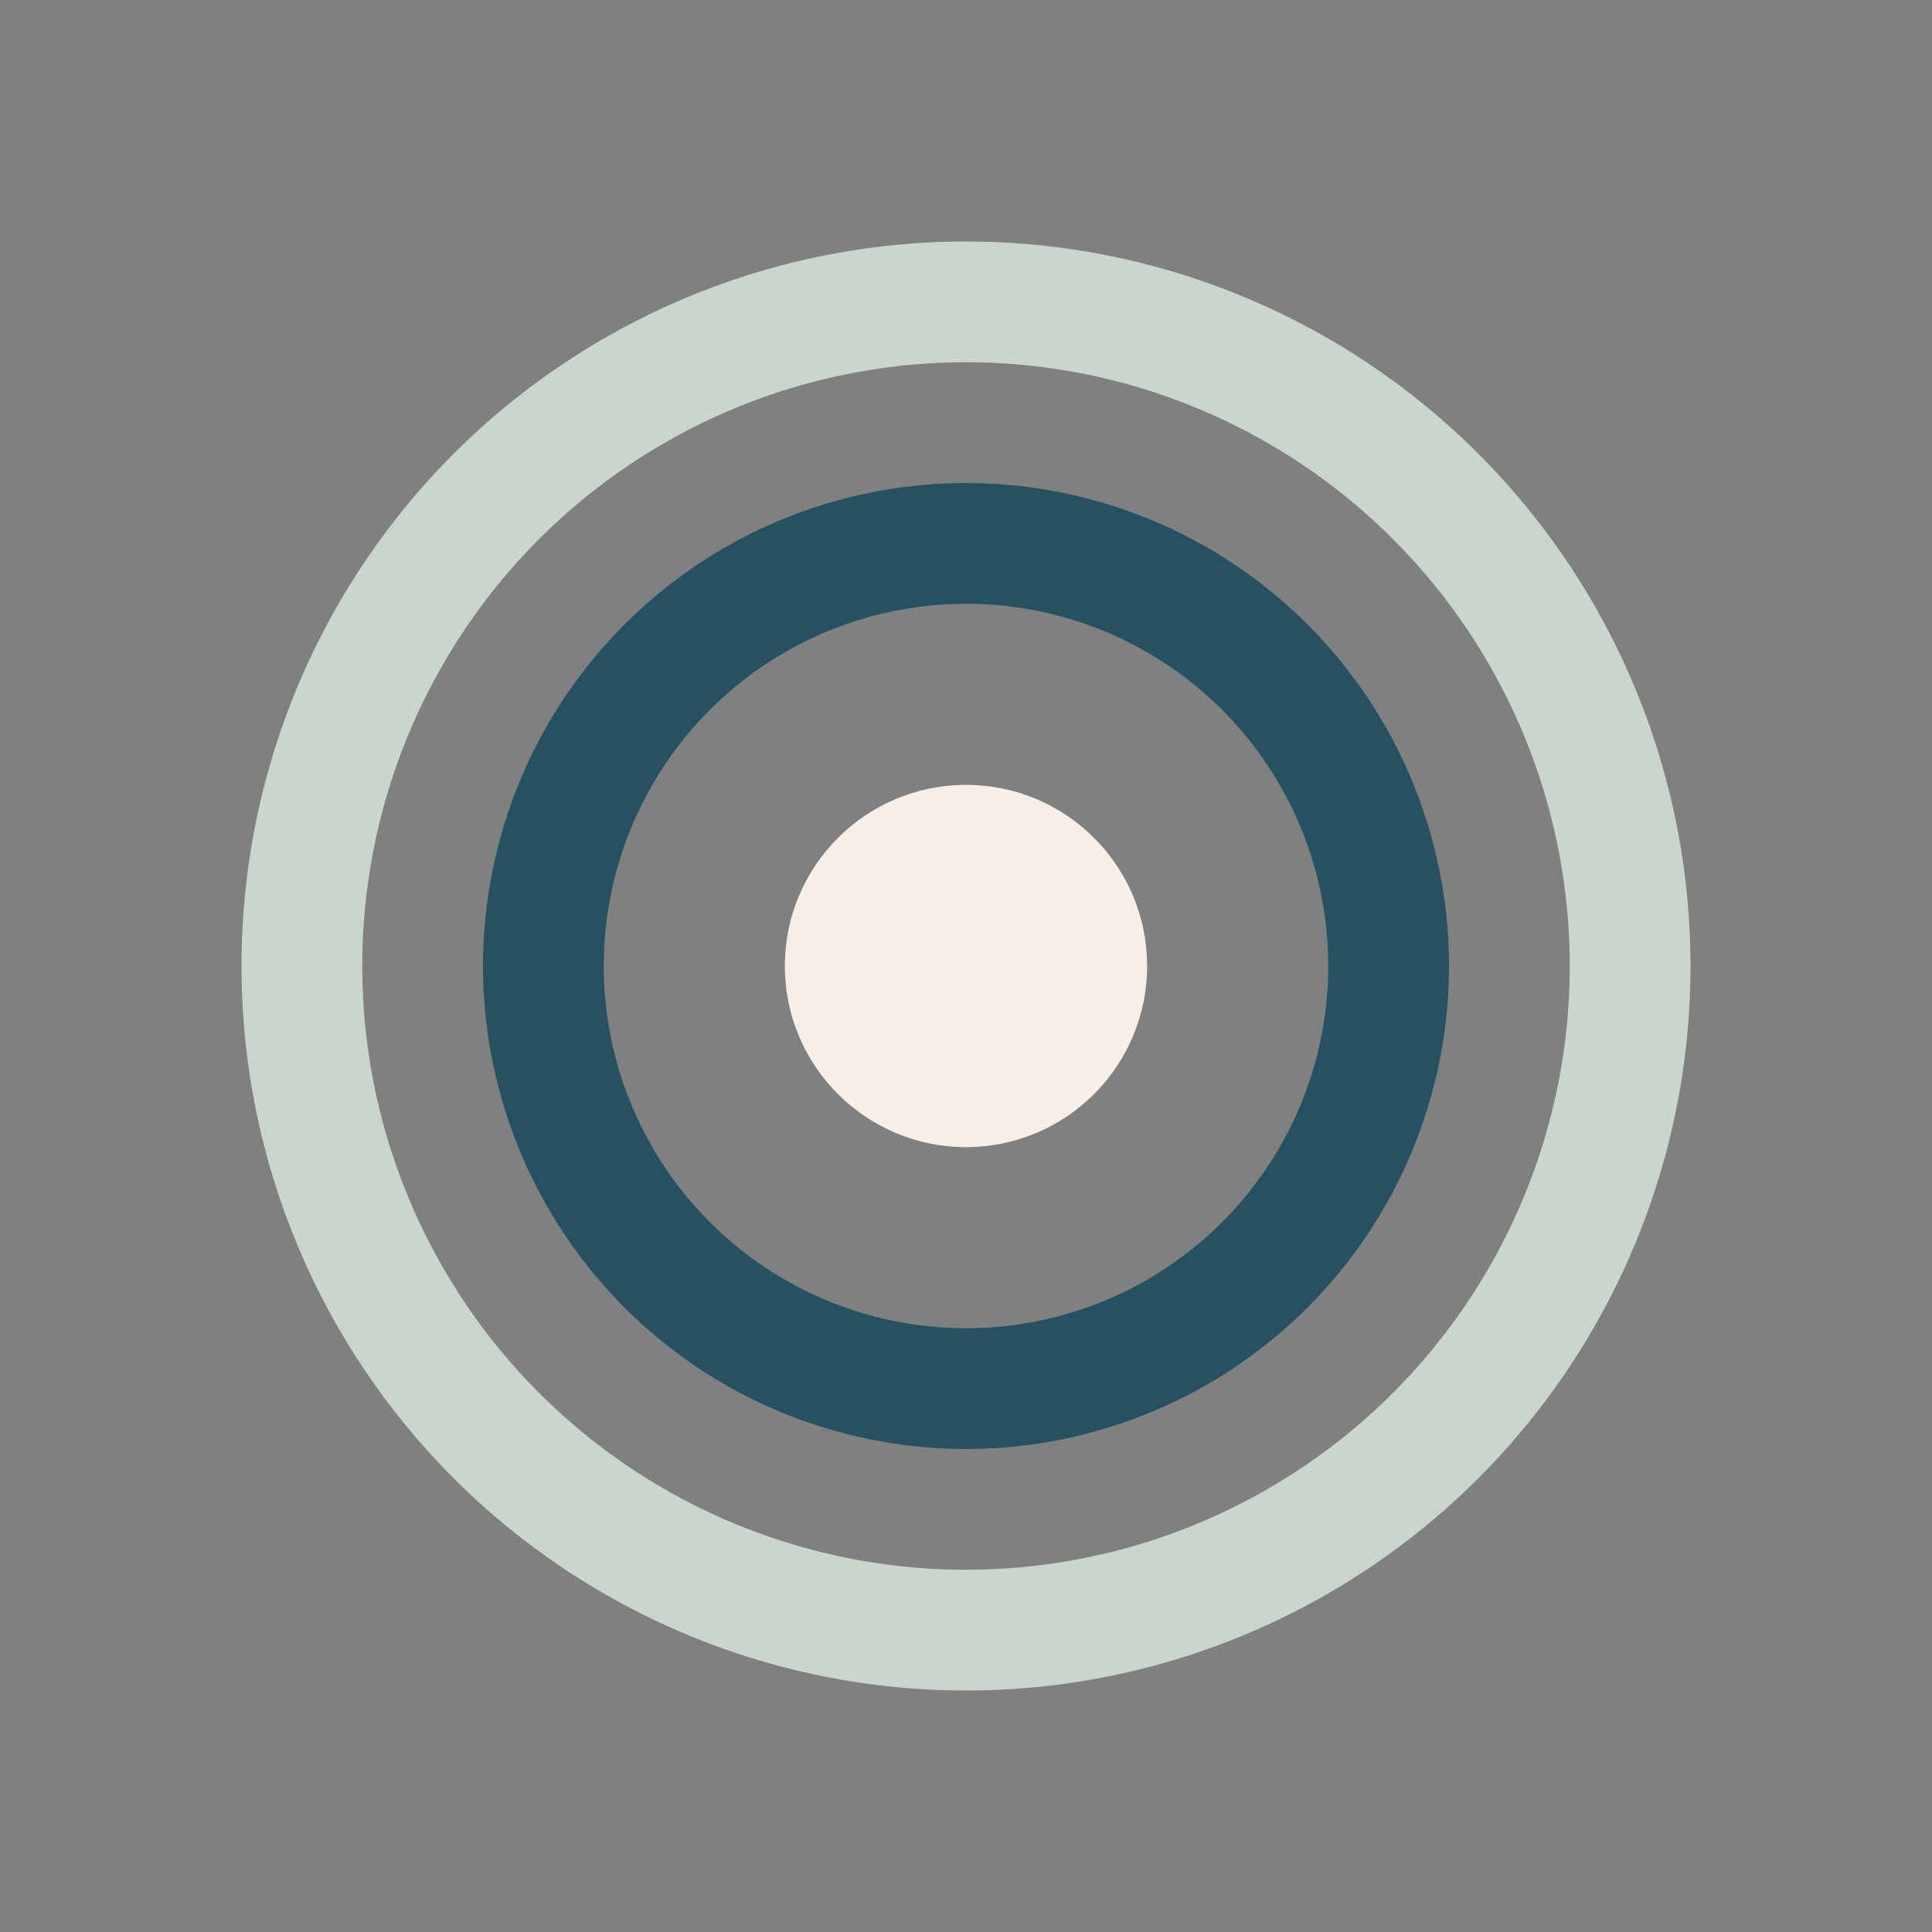 <?xml version="1.0" encoding="UTF-8"?>
<svg xmlns="http://www.w3.org/2000/svg" width="32" height="32" viewBox="0 0 32 32"><rect x="0" y="0" width="32" height="32" fill="#808080" stroke="none"/><circle cx="16" cy="16" r="7" fill="none" stroke="#255160" stroke-width="2"/><circle cx="16" cy="16" r="11" fill="none" stroke="#C9D6CC" stroke-width="2"/><circle cx="16" cy="16" r="3" fill="#F5EFE7"/></svg>